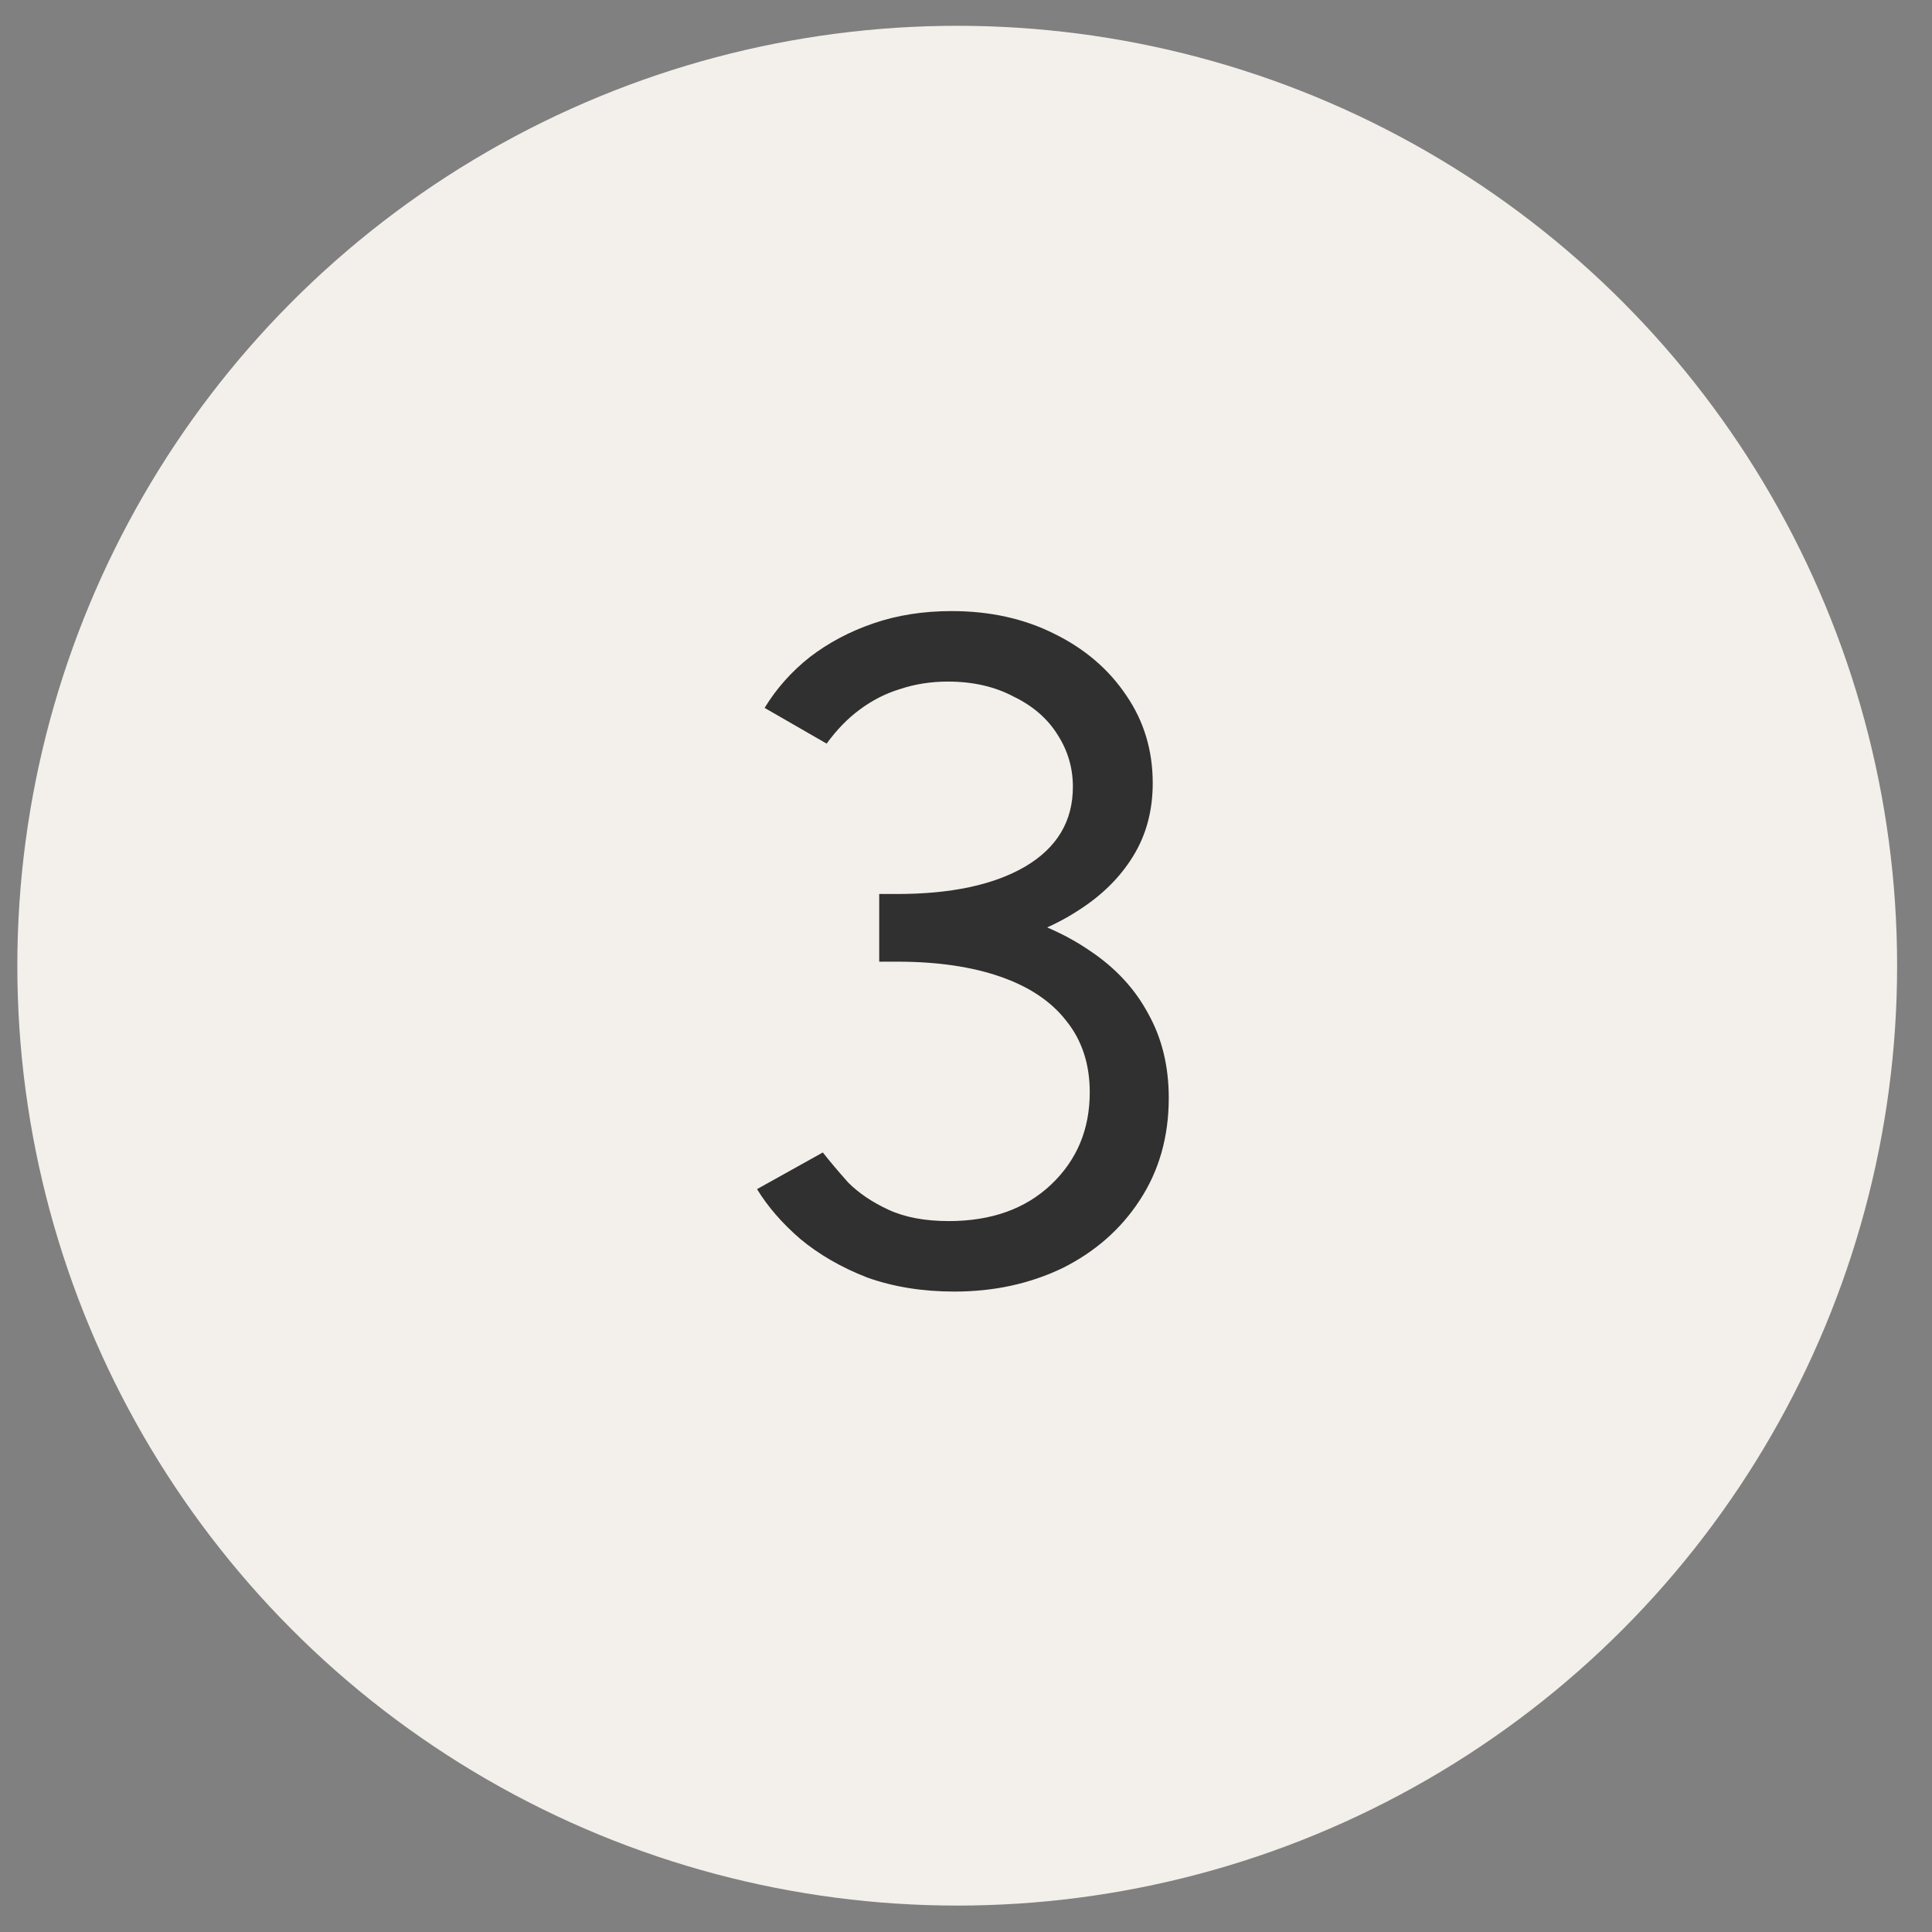 <svg xmlns="http://www.w3.org/2000/svg" width="37" height="37" viewBox="0 0 37 37" fill="none"><rect x="0" y="0" width="37" height="37" fill="#808080" stroke="none"/><circle cx="18.332" cy="18.494" r="18" fill="#F3F0EB"></circle><path d="M18.279 24.735C17.666 24.735 17.108 24.645 16.605 24.465C16.113 24.273 15.687 24.027 15.326 23.727C14.979 23.427 14.703 23.109 14.498 22.773L15.758 22.071C15.89 22.239 16.052 22.431 16.244 22.647C16.448 22.851 16.706 23.025 17.018 23.169C17.331 23.313 17.715 23.385 18.171 23.385C18.986 23.385 19.64 23.151 20.133 22.683C20.625 22.215 20.87 21.627 20.87 20.919C20.87 20.379 20.721 19.923 20.421 19.551C20.133 19.179 19.712 18.897 19.16 18.705C18.608 18.513 17.948 18.417 17.18 18.417H16.838V17.229H17.145C17.901 17.229 18.596 17.313 19.233 17.481C19.869 17.649 20.421 17.895 20.889 18.219C21.369 18.543 21.735 18.939 21.986 19.407C22.25 19.875 22.383 20.415 22.383 21.027C22.383 21.771 22.197 22.425 21.825 22.989C21.465 23.541 20.973 23.973 20.349 24.285C19.724 24.585 19.035 24.735 18.279 24.735ZM16.838 18.291V17.121H17.18C18.212 17.121 19.029 16.947 19.628 16.599C20.241 16.239 20.547 15.729 20.547 15.069C20.547 14.709 20.451 14.379 20.259 14.079C20.067 13.767 19.785 13.521 19.413 13.341C19.052 13.149 18.633 13.053 18.152 13.053C17.828 13.053 17.523 13.101 17.235 13.197C16.959 13.281 16.701 13.413 16.46 13.593C16.233 13.761 16.023 13.977 15.831 14.241L14.643 13.557C14.87 13.185 15.159 12.861 15.507 12.585C15.867 12.309 16.274 12.093 16.73 11.937C17.186 11.781 17.684 11.703 18.224 11.703C18.956 11.703 19.61 11.847 20.186 12.135C20.774 12.423 21.236 12.819 21.573 13.323C21.909 13.815 22.076 14.373 22.076 14.997C22.076 15.525 21.951 15.993 21.698 16.401C21.447 16.809 21.093 17.157 20.637 17.445C20.192 17.733 19.671 17.949 19.07 18.093C18.483 18.225 17.84 18.291 17.145 18.291H16.838Z" fill="#303030"></path></svg>